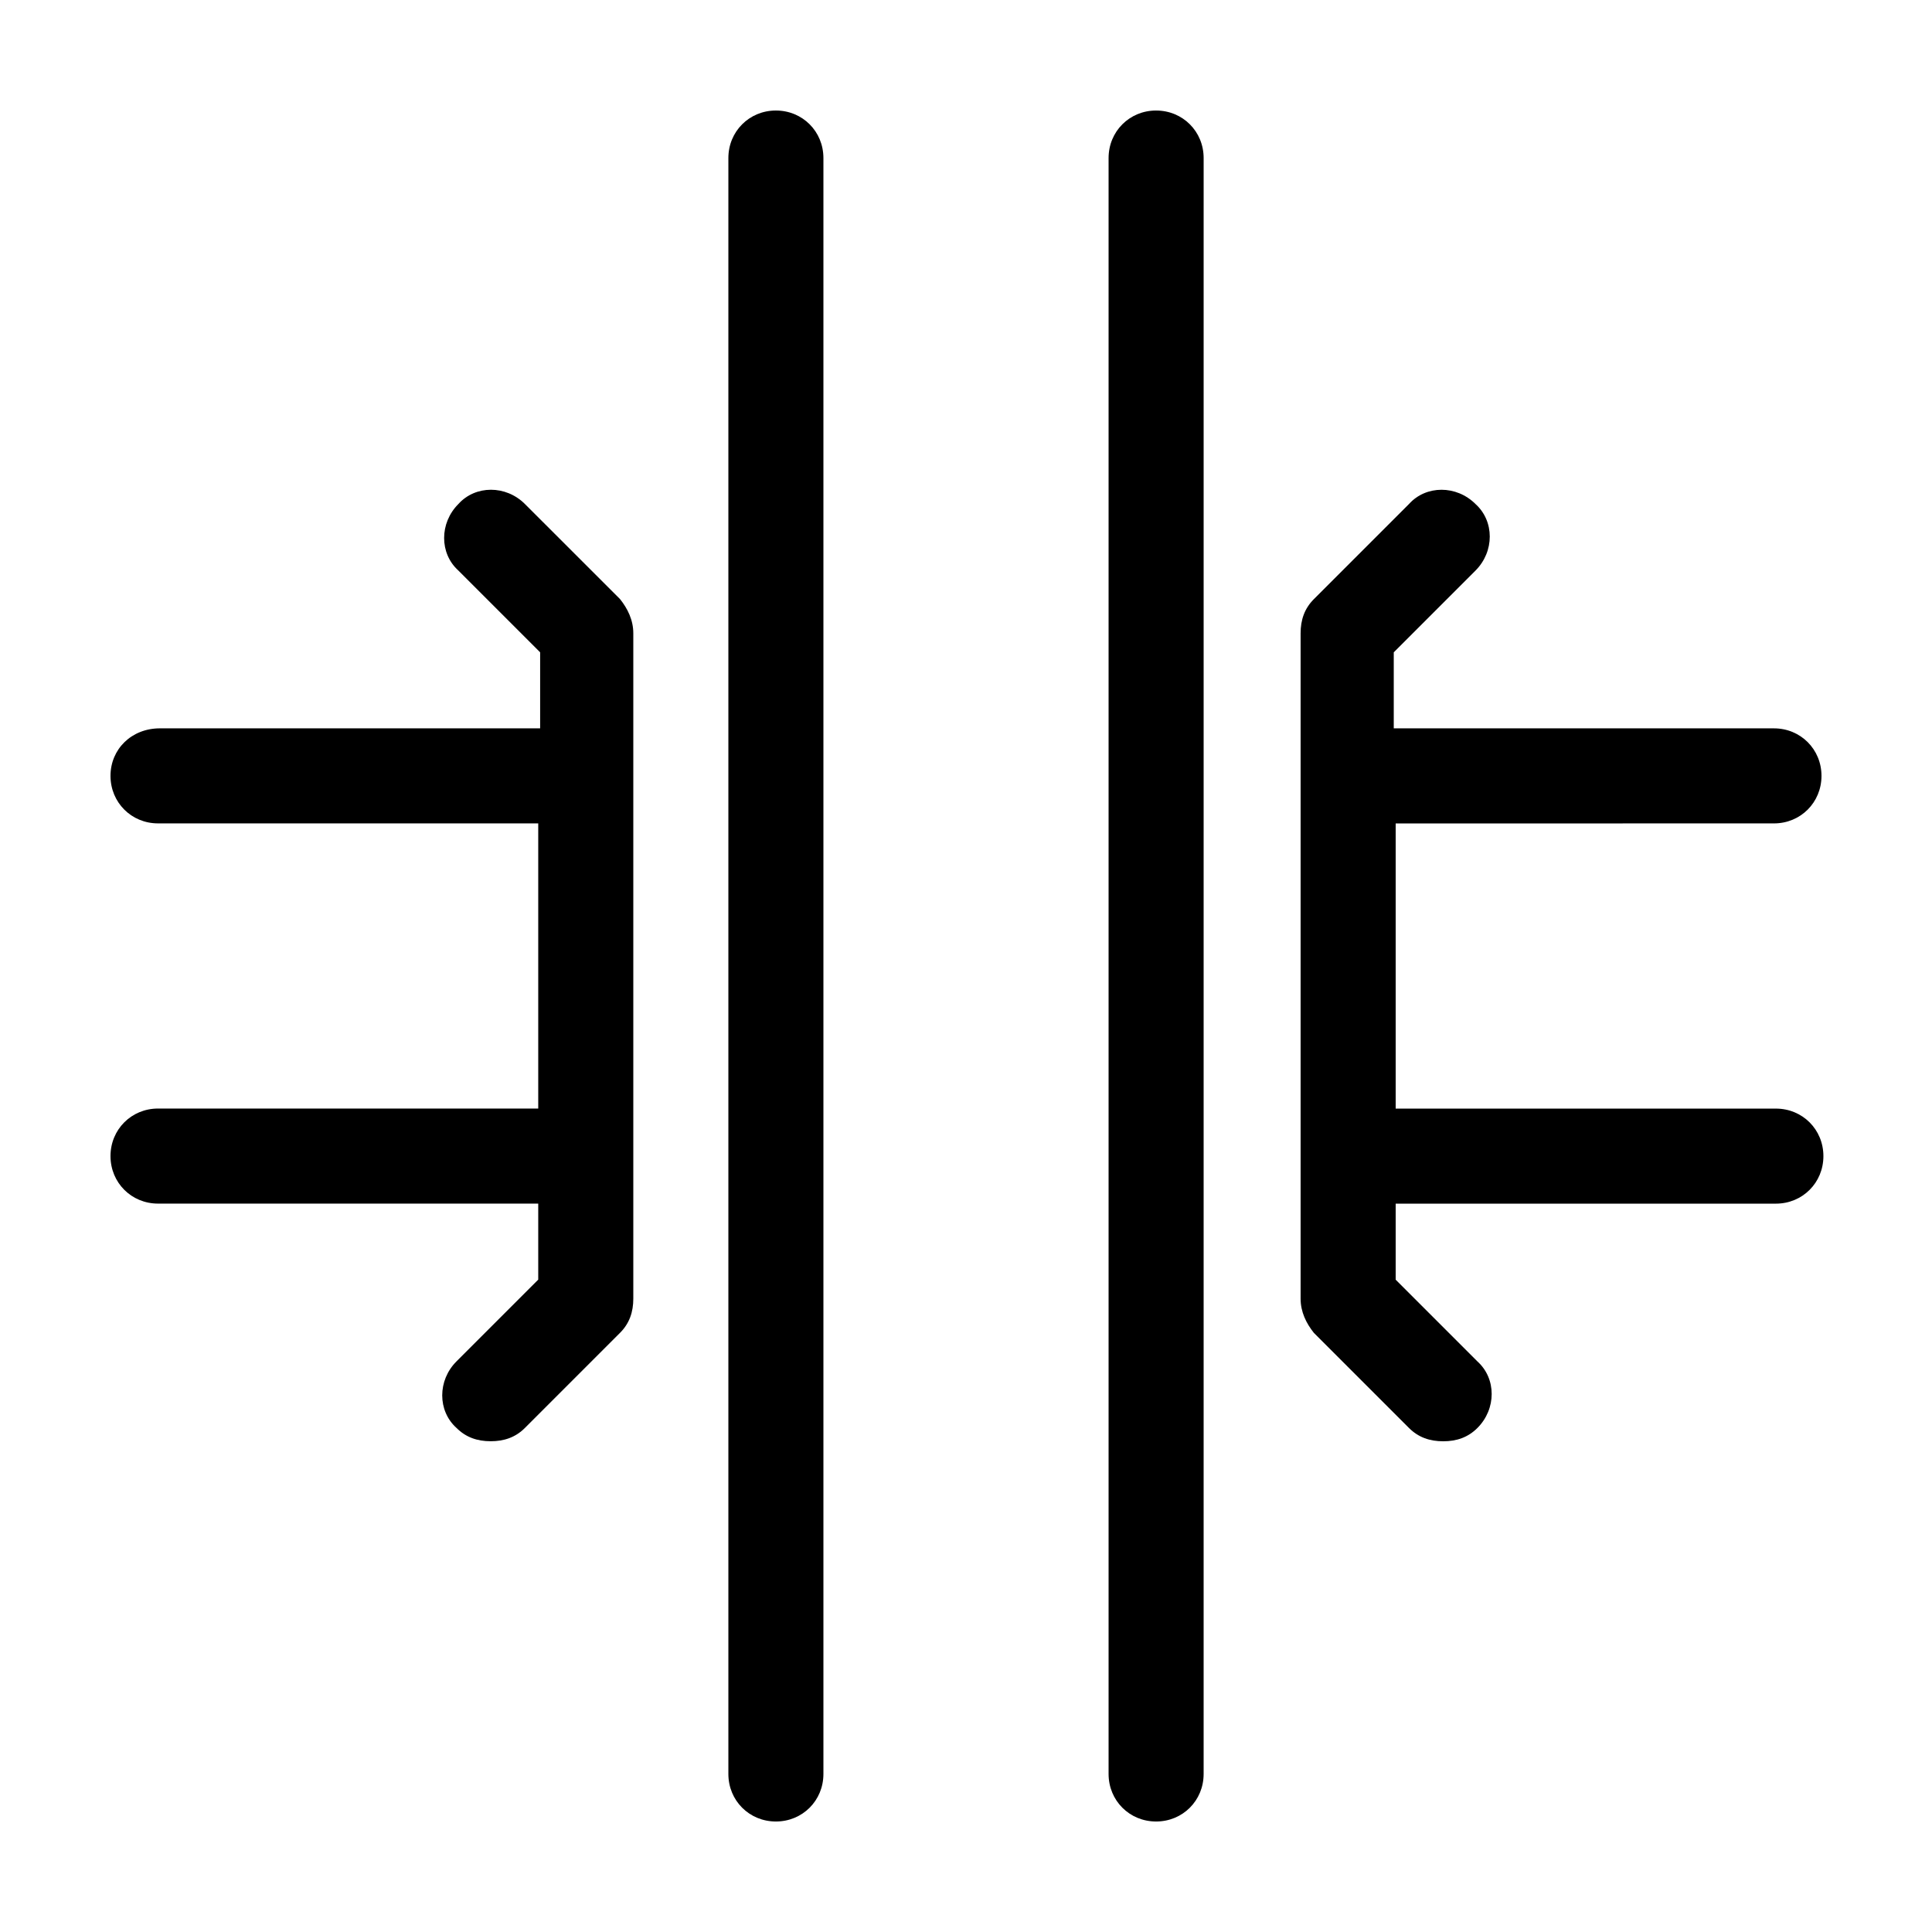 <?xml version="1.0" encoding="UTF-8"?>
<!-- The Best Svg Icon site in the world: iconSvg.co, Visit us! https://iconsvg.co -->
<svg fill="#000000" width="800px" height="800px" version="1.1" viewBox="144 144 512 512" xmlns="http://www.w3.org/2000/svg">
 <g>
  <path d="m614.12 362.21c7.055 0 12.594-5.543 12.594-12.594 0-7.055-5.543-12.594-12.594-12.594h-100.76v-20.152l21.664-21.664c5.039-5.039 5.039-13.098 0-17.633-5.039-5.039-13.098-5.039-17.633 0l-25.191 25.191c-2.519 2.519-3.527 5.543-3.527 9.07v176.33c0 3.527 1.512 6.551 3.527 9.07l25.191 25.191c2.519 2.519 5.543 3.527 9.07 3.527 3.527 0 6.551-1.008 9.07-3.527 5.039-5.039 5.039-13.098 0-17.633l-21.664-21.664v-20.152h100.76c7.055 0 12.594-5.543 12.594-12.594 0-7.055-5.543-12.594-12.594-12.594h-100.76v-75.57z"/>
  <path d="m349.62 173.29c-7.055 0-12.594 5.543-12.594 12.594v428.24c0 7.055 5.543 12.594 12.594 12.594 7.055 0 12.594-5.543 12.594-12.594v-428.24c0-7.055-5.539-12.594-12.594-12.594z"/>
  <path d="m450.38 173.29c-7.055 0-12.594 5.543-12.594 12.594v428.24c0 7.055 5.543 12.594 12.594 12.594 7.055 0 12.594-5.543 12.594-12.594l0.004-415.64v-12.598c0-7.055-5.543-12.594-12.598-12.594z"/>
  <path d="m283.11 277.57c-5.039-5.039-13.098-5.039-17.633 0-5.039 5.039-5.039 13.098 0 17.633l21.664 21.664v20.152h-100.76c-7.559 0-13.098 5.539-13.098 12.594 0 7.055 5.543 12.594 12.594 12.594h100.76v75.57h-100.76c-7.055 0.004-12.594 5.543-12.594 12.598 0 7.055 5.543 12.594 12.594 12.594h100.76v20.152l-21.664 21.664c-5.039 5.039-5.039 13.098 0 17.633 2.519 2.519 5.543 3.527 9.07 3.527s6.551-1.008 9.07-3.527l25.191-25.191c2.519-2.519 3.527-5.543 3.527-9.07v-176.33c0-3.527-1.512-6.551-3.527-9.07z"/>
 </g>
</svg>